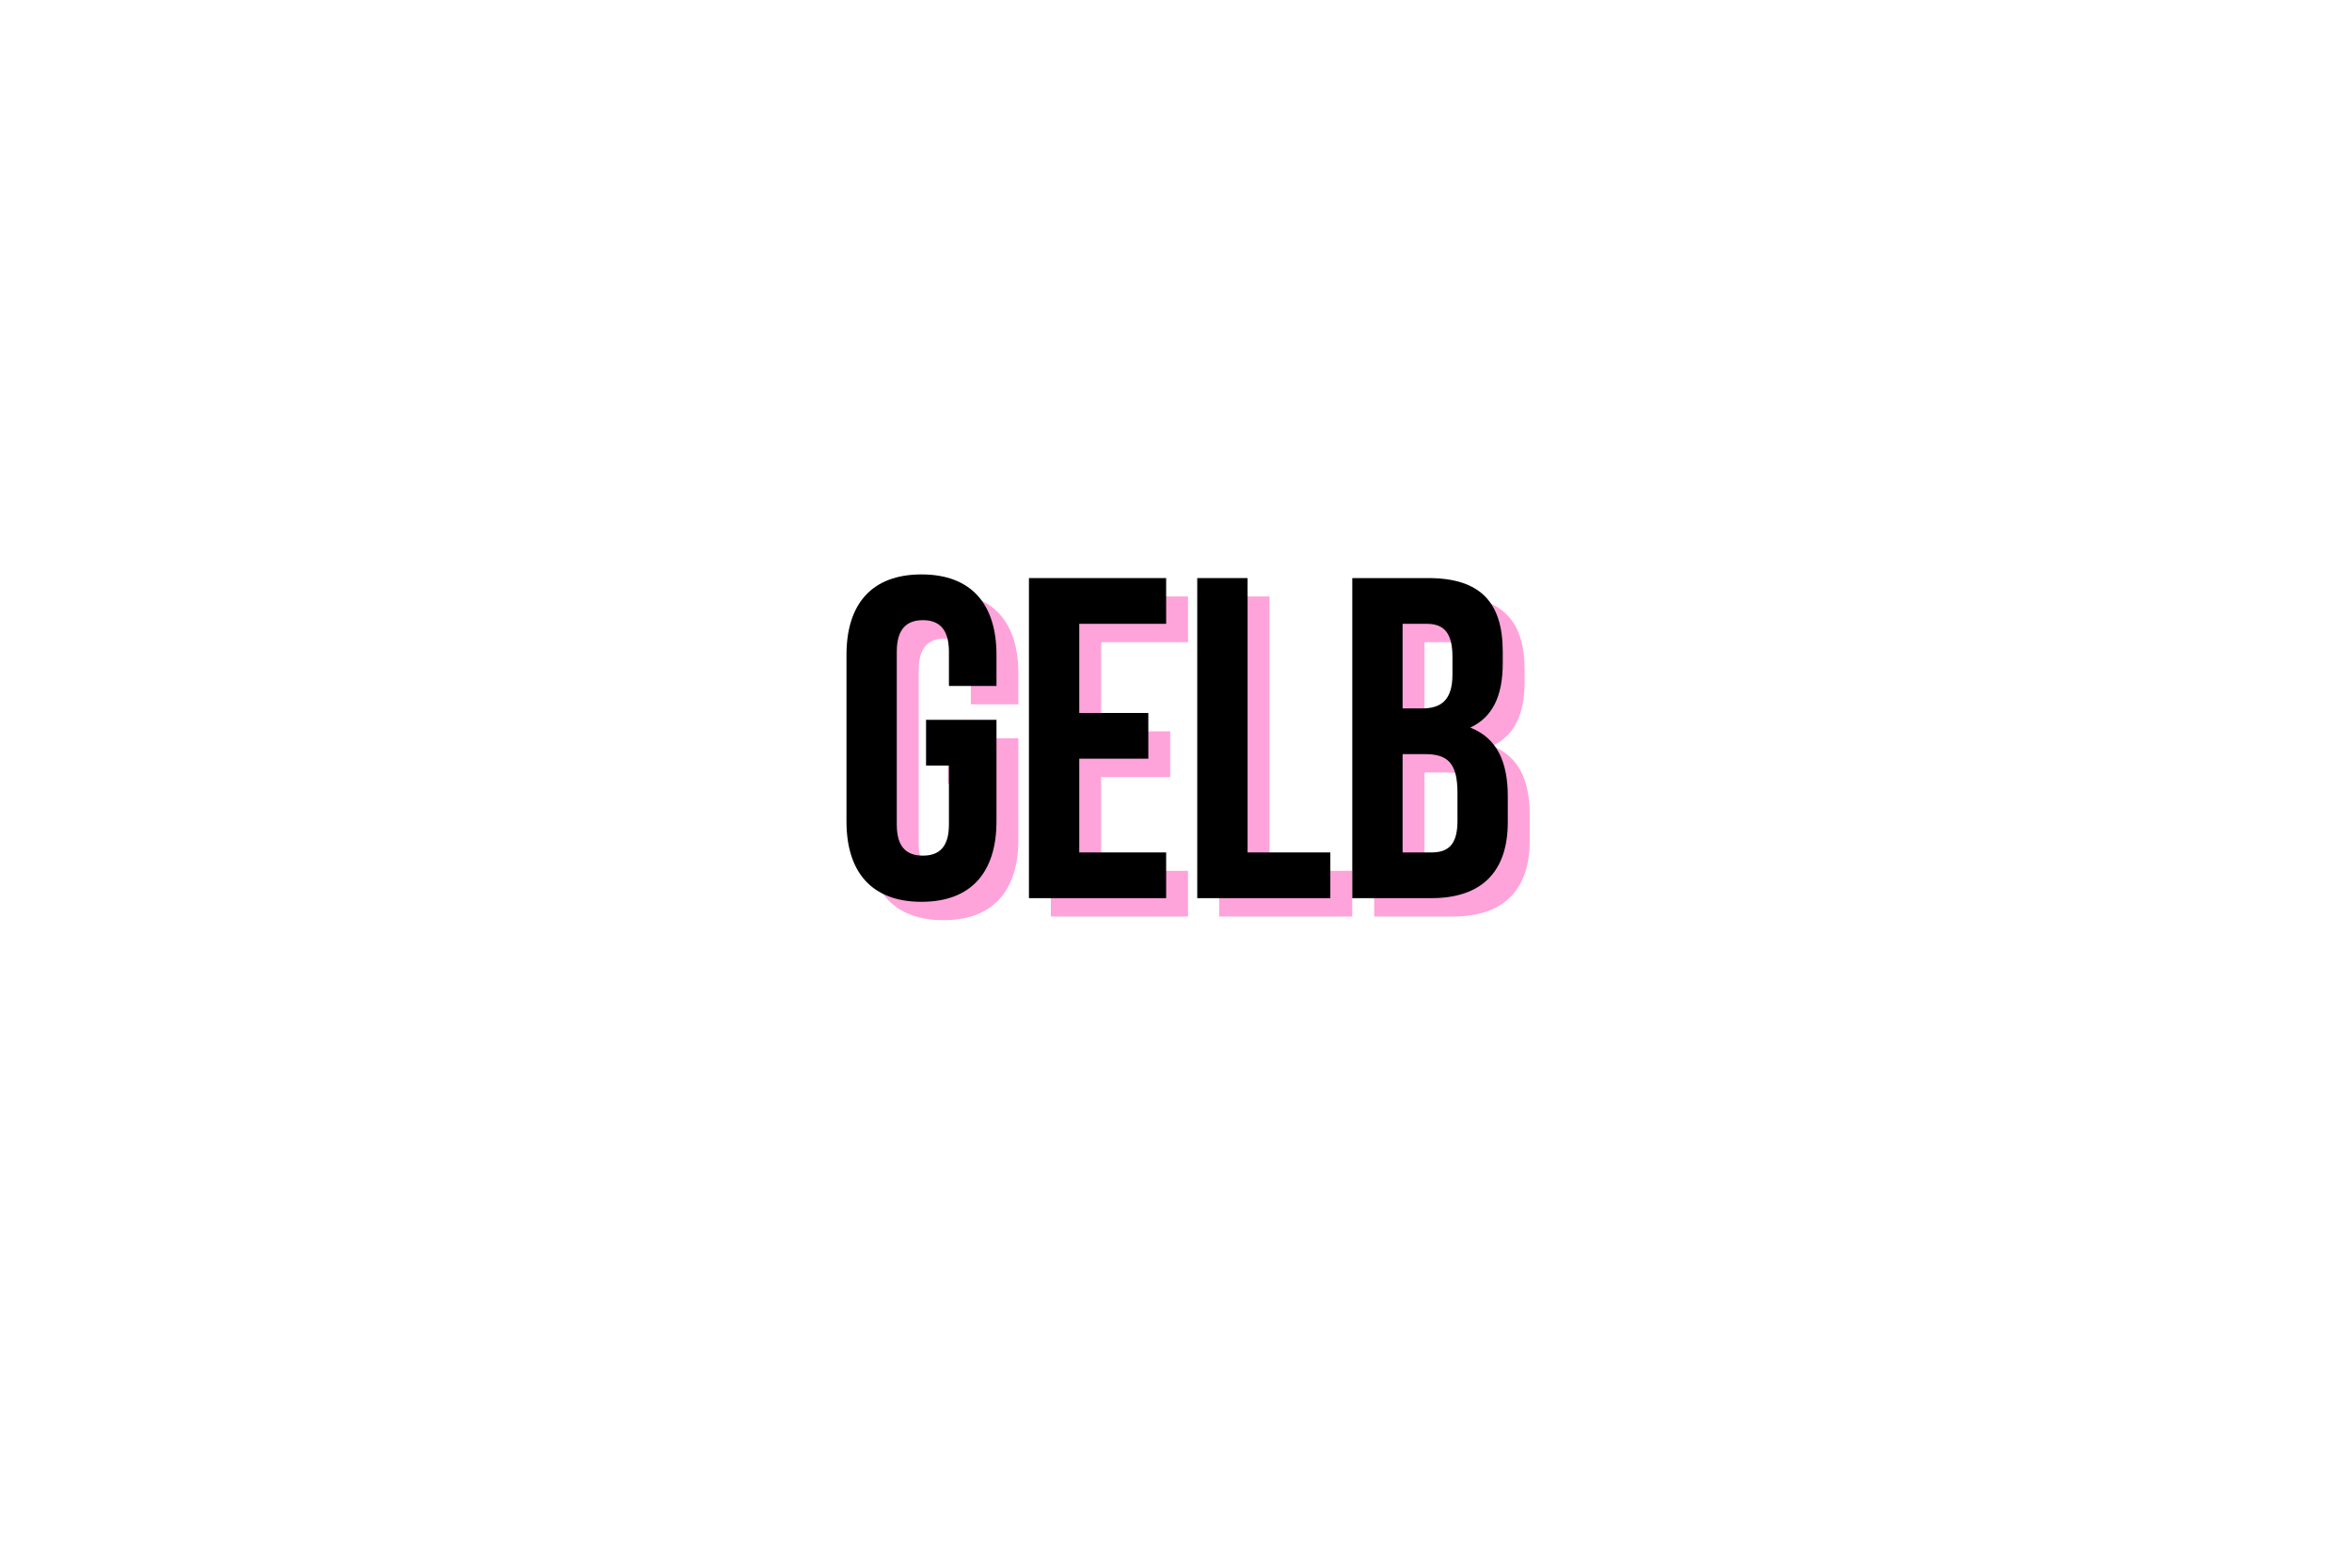 <?xml version="1.0" encoding="UTF-8"?>
<svg xmlns="http://www.w3.org/2000/svg" xmlns:xlink="http://www.w3.org/1999/xlink" width="432pt" height="288pt" viewBox="0 0 432 288" version="1.2">
<defs>
<g>
<symbol overflow="visible" id="glyph0-0">
<path style="stroke:none;" d="M 17.219 -24.359 L 21.422 -24.359 L 21.422 -13.523 C 21.422 -9.324 19.57 -7.812 16.633 -7.812 C 13.691 -7.812 11.844 -9.324 11.844 -13.523 L 11.844 -45.277 C 11.844 -49.477 13.691 -51.07 16.633 -51.07 C 19.57 -51.07 21.422 -49.477 21.422 -45.277 L 21.422 -38.977 L 30.156 -38.977 L 30.156 -44.688 C 30.156 -54.098 25.453 -59.473 16.379 -59.473 C 7.309 -59.473 2.605 -54.098 2.605 -44.688 L 2.605 -14.113 C 2.605 -4.703 7.309 0.672 16.379 0.672 C 25.453 0.672 30.156 -4.703 30.156 -14.113 L 30.156 -32.762 L 17.219 -32.762 Z M 17.219 -24.359 "/>
</symbol>
<symbol overflow="visible" id="glyph0-1">
<path style="stroke:none;" d="M 12.602 -50.398 L 28.559 -50.398 L 28.559 -58.801 L 3.359 -58.801 L 3.359 0 L 28.559 0 L 28.559 -8.398 L 12.602 -8.398 L 12.602 -25.621 L 25.285 -25.621 L 25.285 -34.02 L 12.602 -34.02 Z M 12.602 -50.398 "/>
</symbol>
<symbol overflow="visible" id="glyph0-2">
<path style="stroke:none;" d="M 3.359 0 L 27.805 0 L 27.805 -8.398 L 12.602 -8.398 L 12.602 -58.801 L 3.359 -58.801 Z M 3.359 0 "/>
</symbol>
<symbol overflow="visible" id="glyph0-3">
<path style="stroke:none;" d="M 17.305 -58.801 L 3.359 -58.801 L 3.359 0 L 17.891 0 C 27.133 0 31.922 -4.871 31.922 -13.945 L 31.922 -18.73 C 31.922 -24.949 29.988 -29.398 25.031 -31.332 C 29.148 -33.266 30.996 -37.129 30.996 -43.176 L 30.996 -45.277 C 30.996 -54.348 26.879 -58.801 17.305 -58.801 Z M 16.715 -26.461 C 20.914 -26.461 22.68 -24.781 22.68 -19.32 L 22.68 -14.195 C 22.68 -9.828 21 -8.398 17.891 -8.398 L 12.602 -8.398 L 12.602 -26.461 Z M 17.051 -50.398 C 20.328 -50.398 21.758 -48.551 21.758 -44.352 L 21.758 -41.074 C 21.758 -36.371 19.656 -34.859 16.211 -34.859 L 12.602 -34.859 L 12.602 -50.398 Z M 17.051 -50.398 "/>
</symbol>
</g>
</defs>
<g id="surface1">
<g style="fill:rgb(100%,64.31%,85.489%);fill-opacity:1;">
  <use xlink:href="#glyph0-0" x="156.893" y="168.375"/>
</g>
<g style="fill:rgb(100%,64.31%,85.489%);fill-opacity:1;">
  <use xlink:href="#glyph0-1" x="189.653" y="168.375"/>
</g>
<g style="fill:rgb(100%,64.31%,85.489%);fill-opacity:1;">
  <use xlink:href="#glyph0-2" x="220.565" y="168.375"/>
  <use xlink:href="#glyph0-3" x="249.041" y="168.375"/>
</g>
<g style="fill:rgb(0%,0%,0%);fill-opacity:1;">
  <use xlink:href="#glyph0-0" x="152.871" y="165"/>
</g>
<g style="fill:rgb(0%,0%,0%);fill-opacity:1;">
  <use xlink:href="#glyph0-1" x="185.631" y="165"/>
</g>
<g style="fill:rgb(0%,0%,0%);fill-opacity:1;">
  <use xlink:href="#glyph0-2" x="216.543" y="165"/>
  <use xlink:href="#glyph0-3" x="245.019" y="165"/>
</g>
</g>
</svg>
